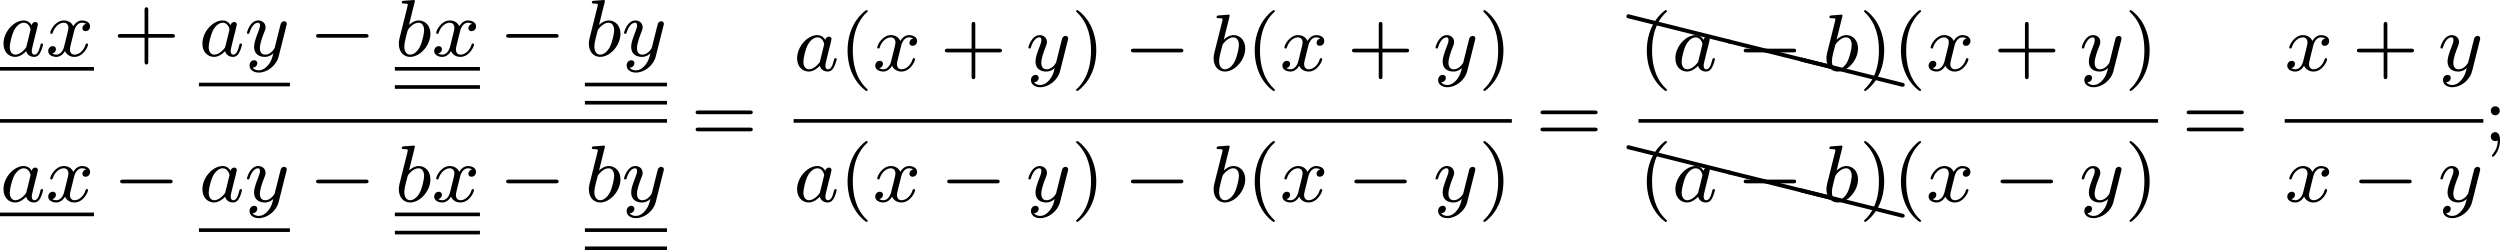 <?xml version='1.0' encoding='UTF-8'?>
<!-- This file was generated by dvisvgm 2.13.3 -->
<svg version='1.1' xmlns='http://www.w3.org/2000/svg' xmlns:xlink='http://www.w3.org/1999/xlink' width='493.028pt' height='49.327pt' viewBox='8.035 -4.526 493.028 49.327'>
<defs>
<path id='g5-88' d='M.04-2.68C.03-2.68 .01-2.69 0-2.69C-.11-2.69-.189-2.6-.189-2.491C-.189-2.391-.13-2.311-.04-2.291L9.913 .189H9.963C10.072 .189 10.162 .11 10.162 0C10.162-.09 10.092-.169 10.002-.189L.04-2.68Z'/>
<path id='g0-0' d='M5.571-1.809C5.699-1.809 5.874-1.809 5.874-1.993S5.699-2.176 5.571-2.176H1.004C.877-2.176 .701-2.176 .701-1.993S.877-1.809 1.004-1.809H5.571Z'/>
<path id='g1-97' d='M3.124-3.037C3.053-3.172 2.821-3.515 2.335-3.515C1.387-3.515 .343-2.407 .343-1.227C.343-.399 .877 .08 1.49 .08C2 .08 2.439-.327 2.582-.486C2.726 .064 3.268 .08 3.363 .08C3.73 .08 3.913-.223 3.977-.359C4.136-.646 4.248-1.108 4.248-1.14C4.248-1.188 4.216-1.243 4.121-1.243S4.009-1.196 3.961-.996C3.85-.558 3.698-.143 3.387-.143C3.204-.143 3.132-.295 3.132-.518C3.132-.654 3.204-.925 3.252-1.124S3.419-1.801 3.451-1.945L3.61-2.55C3.65-2.742 3.738-3.076 3.738-3.116C3.738-3.3 3.587-3.363 3.483-3.363C3.363-3.363 3.164-3.284 3.124-3.037ZM2.582-.861C2.184-.311 1.769-.143 1.514-.143C1.148-.143 .964-.478 .964-.893C.964-1.267 1.18-2.12 1.355-2.471C1.586-2.957 1.977-3.292 2.343-3.292C2.861-3.292 3.013-2.71 3.013-2.614C3.013-2.582 2.813-1.801 2.766-1.594C2.662-1.219 2.662-1.203 2.582-.861Z'/>
<path id='g1-98' d='M1.945-5.292C1.953-5.308 1.977-5.412 1.977-5.42C1.977-5.46 1.945-5.531 1.849-5.531C1.817-5.531 1.57-5.507 1.387-5.491L.94-5.46C.765-5.444 .685-5.436 .685-5.292C.685-5.181 .797-5.181 .893-5.181C1.275-5.181 1.275-5.133 1.275-5.061C1.275-5.013 1.196-4.694 1.148-4.511L.454-1.737C.391-1.467 .391-1.347 .391-1.211C.391-.391 .893 .08 1.506 .08C2.487 .08 3.507-1.052 3.507-2.208C3.507-2.997 2.997-3.515 2.359-3.515C1.913-3.515 1.57-3.228 1.395-3.076L1.945-5.292ZM1.506-.143C1.219-.143 .933-.367 .933-.948C.933-1.164 .964-1.363 1.06-1.745C1.116-1.977 1.172-2.2 1.235-2.431C1.275-2.574 1.275-2.59 1.371-2.71C1.642-3.045 2-3.292 2.335-3.292C2.734-3.292 2.885-2.901 2.885-2.542C2.885-2.248 2.71-1.395 2.471-.925C2.264-.494 1.881-.143 1.506-.143Z'/>
<path id='g1-120' d='M3.993-3.18C3.642-3.092 3.626-2.782 3.626-2.75C3.626-2.574 3.762-2.455 3.937-2.455S4.384-2.59 4.384-2.933C4.384-3.387 3.881-3.515 3.587-3.515C3.212-3.515 2.909-3.252 2.726-2.941C2.55-3.363 2.136-3.515 1.809-3.515C.94-3.515 .454-2.519 .454-2.295C.454-2.224 .51-2.192 .574-2.192C.669-2.192 .685-2.232 .709-2.327C.893-2.909 1.371-3.292 1.785-3.292C2.096-3.292 2.248-3.068 2.248-2.782C2.248-2.622 2.152-2.256 2.088-2C2.032-1.769 1.857-1.06 1.817-.909C1.706-.478 1.419-.143 1.06-.143C1.028-.143 .821-.143 .654-.255C1.02-.343 1.02-.677 1.02-.685C1.02-.869 .877-.98 .701-.98C.486-.98 .255-.797 .255-.494C.255-.128 .646 .08 1.052 .08C1.474 .08 1.769-.239 1.913-.494C2.088-.104 2.455 .08 2.837 .08C3.706 .08 4.184-.917 4.184-1.14C4.184-1.219 4.121-1.243 4.065-1.243C3.969-1.243 3.953-1.188 3.929-1.108C3.77-.574 3.316-.143 2.853-.143C2.59-.143 2.399-.319 2.399-.654C2.399-.813 2.447-.996 2.558-1.443C2.614-1.682 2.79-2.383 2.829-2.534C2.941-2.949 3.22-3.292 3.579-3.292C3.618-3.292 3.826-3.292 3.993-3.18Z'/>
<path id='g1-121' d='M4.129-3.005C4.16-3.116 4.16-3.132 4.16-3.188C4.16-3.387 4.001-3.435 3.905-3.435C3.866-3.435 3.682-3.427 3.579-3.22C3.563-3.18 3.491-2.893 3.451-2.726L2.973-.813C2.965-.789 2.622-.143 2.04-.143C1.65-.143 1.514-.43 1.514-.789C1.514-1.251 1.785-1.961 1.969-2.423C2.048-2.622 2.072-2.694 2.072-2.837C2.072-3.276 1.722-3.515 1.355-3.515C.566-3.515 .239-2.391 .239-2.295C.239-2.224 .295-2.192 .359-2.192C.462-2.192 .47-2.24 .494-2.319C.701-3.013 1.044-3.292 1.331-3.292C1.451-3.292 1.522-3.212 1.522-3.029C1.522-2.861 1.459-2.678 1.403-2.534C1.076-1.69 .94-1.283 .94-.909C.94-.128 1.53 .08 2 .08C2.375 .08 2.646-.088 2.837-.271C2.726 .175 2.646 .486 2.343 .869C2.08 1.196 1.761 1.403 1.403 1.403C1.267 1.403 .964 1.379 .805 1.14C1.227 1.108 1.259 .749 1.259 .701C1.259 .51 1.116 .406 .948 .406C.773 .406 .494 .542 .494 .933C.494 1.307 .837 1.626 1.403 1.626C2.216 1.626 3.132 .972 3.371 .008L4.129-3.005Z'/>
<path id='g4-40' d='M2.654 1.993C2.718 1.993 2.813 1.993 2.813 1.897C2.813 1.865 2.805 1.857 2.702 1.753C1.61 .725 1.339-.757 1.339-1.993C1.339-4.288 2.287-5.364 2.694-5.731C2.805-5.834 2.813-5.842 2.813-5.882S2.782-5.978 2.702-5.978C2.574-5.978 2.176-5.571 2.112-5.499C1.044-4.384 .821-2.949 .821-1.993C.821-.207 1.57 1.227 2.654 1.993Z'/>
<path id='g4-41' d='M2.463-1.993C2.463-2.75 2.335-3.658 1.841-4.599C1.451-5.332 .725-5.978 .582-5.978C.502-5.978 .478-5.922 .478-5.882C.478-5.85 .478-5.834 .574-5.738C1.69-4.678 1.945-3.22 1.945-1.993C1.945 .295 .996 1.379 .59 1.745C.486 1.849 .478 1.857 .478 1.897S.502 1.993 .582 1.993C.709 1.993 1.108 1.586 1.172 1.514C2.24 .399 2.463-1.036 2.463-1.993Z'/>
<path id='g4-43' d='M3.475-1.809H5.818C5.93-1.809 6.105-1.809 6.105-1.993S5.93-2.176 5.818-2.176H3.475V-4.527C3.475-4.639 3.475-4.814 3.292-4.814S3.108-4.639 3.108-4.527V-2.176H.757C.646-2.176 .47-2.176 .47-1.993S.646-1.809 .757-1.809H3.108V.542C3.108 .654 3.108 .829 3.292 .829S3.475 .654 3.475 .542V-1.809Z'/>
<path id='g4-59' d='M1.618-2.989C1.618-3.26 1.403-3.435 1.18-3.435C.909-3.435 .733-3.22 .733-2.997C.733-2.726 .948-2.55 1.172-2.55C1.443-2.55 1.618-2.766 1.618-2.989ZM1.419-.064C1.419 .454 1.251 .917 .901 1.315C.853 1.379 .837 1.387 .837 1.427C.837 1.498 .909 1.546 .948 1.546C1.052 1.546 1.642 .901 1.642-.048C1.642-.311 1.61-.885 1.172-.885C.909-.885 .733-.677 .733-.446C.733-.207 .901 0 1.18 0C1.315 0 1.363-.024 1.419-.064Z'/>
<path id='g4-61' d='M5.826-2.654C5.946-2.654 6.105-2.654 6.105-2.837S5.914-3.021 5.794-3.021H.781C.662-3.021 .47-3.021 .47-2.837S.63-2.654 .749-2.654H5.826ZM5.794-.964C5.914-.964 6.105-.964 6.105-1.148S5.946-1.331 5.826-1.331H.749C.63-1.331 .47-1.331 .47-1.148S.662-.964 .781-.964H5.794Z'/>
</defs>
<g id='page1' transform='matrix(2 0 0 2 0 0)'>
<use x='4.018' y='3.268' xlink:href='#g1-97'/>
<use x='8.516' y='3.268' xlink:href='#g1-120'/>
<rect x='4.018' y='4.344' height='.359' width='9.265'/>
<use x='15.164' y='3.268' xlink:href='#g4-43'/>
<use x='23.633' y='3.268' xlink:href='#g1-97'/>
<use x='28.131' y='3.268' xlink:href='#g1-121'/>
<rect x='23.633' y='5.894' height='.359' width='8.97'/>
<use x='34.484' y='3.268' xlink:href='#g0-0'/>
<use x='42.953' y='3.268' xlink:href='#g1-98'/>
<use x='46.575' y='3.268' xlink:href='#g1-120'/>
<rect x='42.953' y='4.344' height='.359' width='8.389'/>
<rect x='42.953' y='6.137' height='.359' width='8.389'/>
<use x='53.224' y='3.268' xlink:href='#g0-0'/>
<use x='61.692' y='3.268' xlink:href='#g1-98'/>
<use x='65.315' y='3.268' xlink:href='#g1-121'/>
<rect x='61.692' y='5.894' height='.359' width='8.094'/>
<rect x='61.692' y='7.687' height='.359' width='8.094'/>
<rect x='4.018' y='9.48' height='.359' width='65.769'/>
<use x='4.018' y='17.623' xlink:href='#g1-97'/>
<use x='8.516' y='17.623' xlink:href='#g1-120'/>
<rect x='4.018' y='18.699' height='.359' width='9.265'/>
<use x='15.164' y='17.623' xlink:href='#g0-0'/>
<use x='23.633' y='17.623' xlink:href='#g1-97'/>
<use x='28.131' y='17.623' xlink:href='#g1-121'/>
<rect x='23.633' y='20.249' height='.359' width='8.97'/>
<use x='34.484' y='17.623' xlink:href='#g0-0'/>
<use x='42.953' y='17.623' xlink:href='#g1-98'/>
<use x='46.575' y='17.623' xlink:href='#g1-120'/>
<rect x='42.953' y='18.699' height='.359' width='8.389'/>
<rect x='42.953' y='20.492' height='.359' width='8.389'/>
<use x='53.224' y='17.623' xlink:href='#g0-0'/>
<use x='61.692' y='17.623' xlink:href='#g1-98'/>
<use x='65.315' y='17.623' xlink:href='#g1-121'/>
<rect x='61.692' y='20.249' height='.359' width='8.094'/>
<rect x='61.692' y='22.042' height='.359' width='8.094'/>
<use x='72.139' y='11.652' xlink:href='#g4-61'/>
<use x='82.273' y='4.713' xlink:href='#g1-97'/>
<use x='86.771' y='4.713' xlink:href='#g4-40'/>
<use x='90.065' y='4.713' xlink:href='#g1-120'/>
<use x='96.713' y='4.713' xlink:href='#g4-43'/>
<use x='105.182' y='4.713' xlink:href='#g1-121'/>
<use x='109.653' y='4.713' xlink:href='#g4-41'/>
<use x='114.829' y='4.713' xlink:href='#g0-0'/>
<use x='123.297' y='4.713' xlink:href='#g1-98'/>
<use x='126.919' y='4.713' xlink:href='#g4-40'/>
<use x='130.213' y='4.713' xlink:href='#g1-120'/>
<use x='136.861' y='4.713' xlink:href='#g4-43'/>
<use x='145.33' y='4.713' xlink:href='#g1-121'/>
<use x='149.802' y='4.713' xlink:href='#g4-41'/>
<rect x='82.273' y='9.48' height='.359' width='70.822'/>
<use x='82.273' y='17.623' xlink:href='#g1-97'/>
<use x='86.771' y='17.623' xlink:href='#g4-40'/>
<use x='90.065' y='17.623' xlink:href='#g1-120'/>
<use x='96.713' y='17.623' xlink:href='#g0-0'/>
<use x='105.182' y='17.623' xlink:href='#g1-121'/>
<use x='109.653' y='17.623' xlink:href='#g4-41'/>
<use x='114.829' y='17.623' xlink:href='#g0-0'/>
<use x='123.297' y='17.623' xlink:href='#g1-98'/>
<use x='126.919' y='17.623' xlink:href='#g4-40'/>
<use x='130.213' y='17.623' xlink:href='#g1-120'/>
<use x='136.861' y='17.623' xlink:href='#g0-0'/>
<use x='145.33' y='17.623' xlink:href='#g1-121'/>
<use x='149.802' y='17.623' xlink:href='#g4-41'/>
<use x='155.447' y='11.652' xlink:href='#g4-61'/>
<use x='164.585' y='1.83' xlink:href='#g5-88'/>
<use x='174.548' y='4.321' xlink:href='#g5-88'/>
<use x='181.672' y='6.102' xlink:href='#g5-88'/>
<use x='165.581' y='4.713' xlink:href='#g4-40'/>
<use x='168.875' y='4.713' xlink:href='#g1-97'/>
<use x='175.255' y='4.713' xlink:href='#g0-0'/>
<use x='183.723' y='4.713' xlink:href='#g1-98'/>
<use x='187.346' y='4.713' xlink:href='#g4-41'/>
<use x='190.639' y='4.713' xlink:href='#g4-40'/>
<use x='193.932' y='4.713' xlink:href='#g1-120'/>
<use x='200.581' y='4.713' xlink:href='#g4-43'/>
<use x='209.049' y='4.713' xlink:href='#g1-121'/>
<use x='213.521' y='4.713' xlink:href='#g4-41'/>
<rect x='165.581' y='9.48' height='.359' width='51.233'/>
<use x='164.585' y='14.74' xlink:href='#g5-88'/>
<use x='174.548' y='17.231' xlink:href='#g5-88'/>
<use x='181.672' y='19.011' xlink:href='#g5-88'/>
<use x='165.581' y='17.623' xlink:href='#g4-40'/>
<use x='168.875' y='17.623' xlink:href='#g1-97'/>
<use x='175.255' y='17.623' xlink:href='#g0-0'/>
<use x='183.723' y='17.623' xlink:href='#g1-98'/>
<use x='187.346' y='17.623' xlink:href='#g4-41'/>
<use x='190.639' y='17.623' xlink:href='#g4-40'/>
<use x='193.932' y='17.623' xlink:href='#g1-120'/>
<use x='200.581' y='17.623' xlink:href='#g0-0'/>
<use x='209.049' y='17.623' xlink:href='#g1-121'/>
<use x='213.521' y='17.623' xlink:href='#g4-41'/>
<use x='219.166' y='11.652' xlink:href='#g4-61'/>
<use x='229.301' y='4.713' xlink:href='#g1-120'/>
<use x='235.95' y='4.713' xlink:href='#g4-43'/>
<use x='244.418' y='4.713' xlink:href='#g1-121'/>
<rect x='229.301' y='9.48' height='.359' width='19.589'/>
<use x='229.301' y='17.623' xlink:href='#g1-120'/>
<use x='235.95' y='17.623' xlink:href='#g0-0'/>
<use x='244.418' y='17.623' xlink:href='#g1-121'/>
<use x='248.89' y='11.652' xlink:href='#g4-59'/>
</g>
</svg>